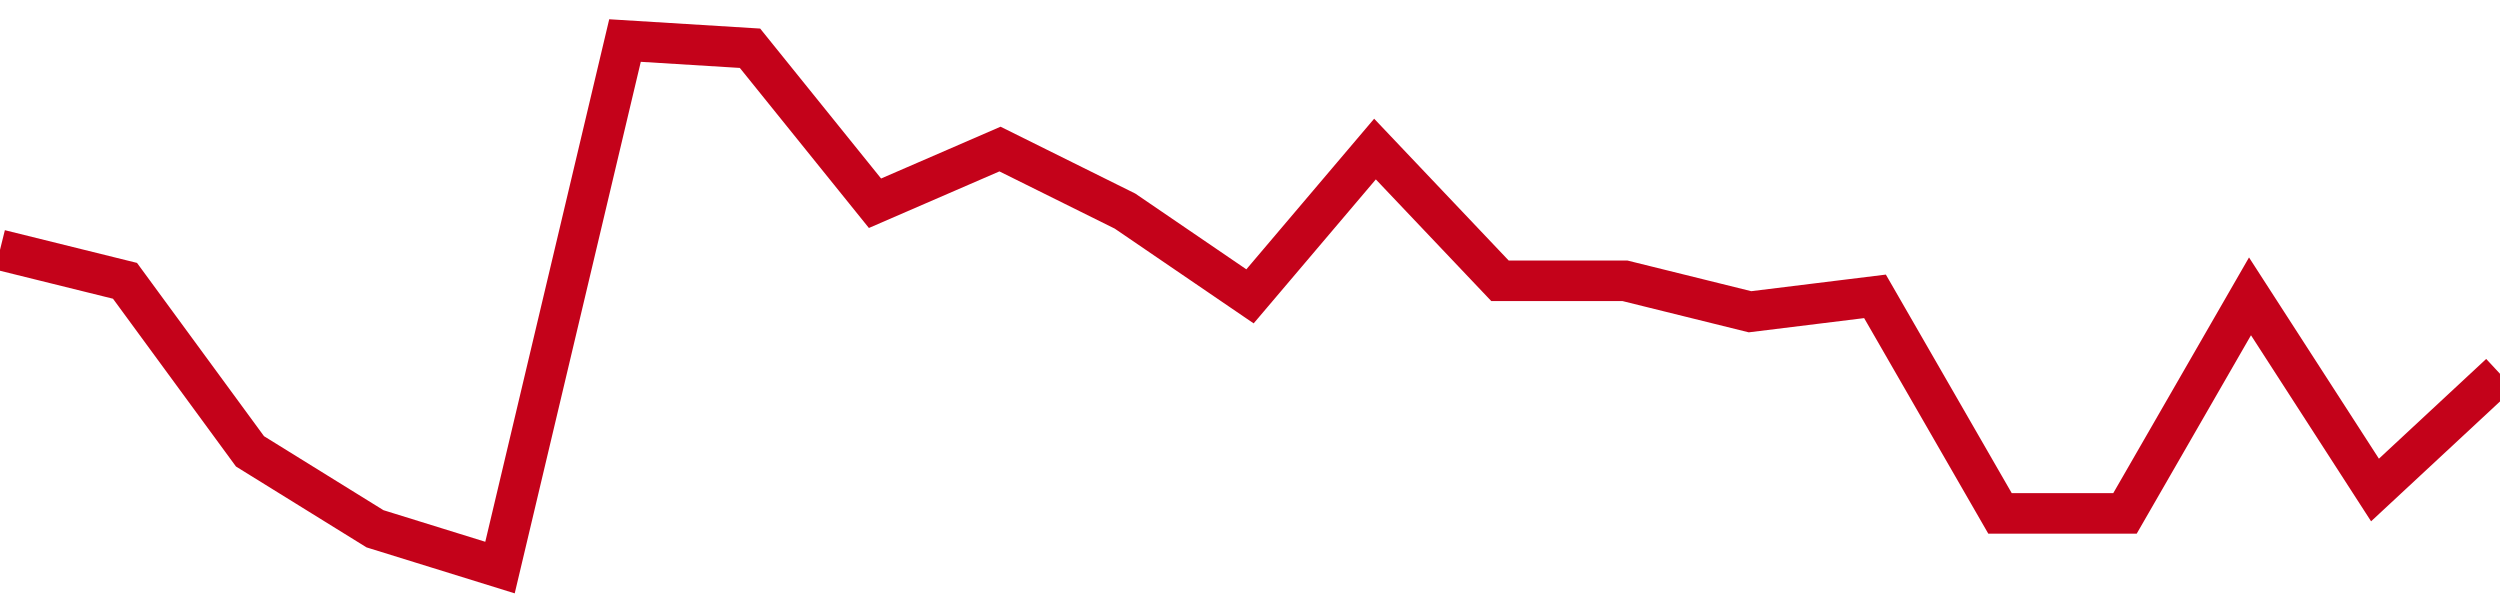 <!-- Generated with https://github.com/jxxe/sparkline/ --><svg viewBox="0 0 185 45" class="sparkline" xmlns="http://www.w3.org/2000/svg"><path class="sparkline--fill" d="M 0 18.49 L 0 18.49 L 9.25 20.78 L 18.5 33.4 L 27.75 39.13 L 37 42 L 46.25 3 L 55.5 3.57 L 64.75 15.04 L 74 11.03 L 83.25 15.62 L 92.5 21.93 L 101.75 11.03 L 111 20.78 L 120.25 20.78 L 129.5 23.07 L 138.75 21.93 L 148 37.99 L 157.25 37.99 L 166.5 21.93 L 175.75 36.26 L 185 27.66 V 45 L 0 45 Z" stroke="none" fill="none" ></path><path class="sparkline--line" d="M 0 18.49 L 0 18.49 L 9.25 20.78 L 18.5 33.4 L 27.75 39.13 L 37 42 L 46.25 3 L 55.5 3.57 L 64.75 15.04 L 74 11.03 L 83.25 15.62 L 92.5 21.93 L 101.75 11.03 L 111 20.78 L 120.25 20.78 L 129.5 23.07 L 138.75 21.93 L 148 37.99 L 157.25 37.99 L 166.5 21.93 L 175.75 36.26 L 185 27.66" fill="none" stroke-width="3" stroke="#C4021A" ></path></svg>
